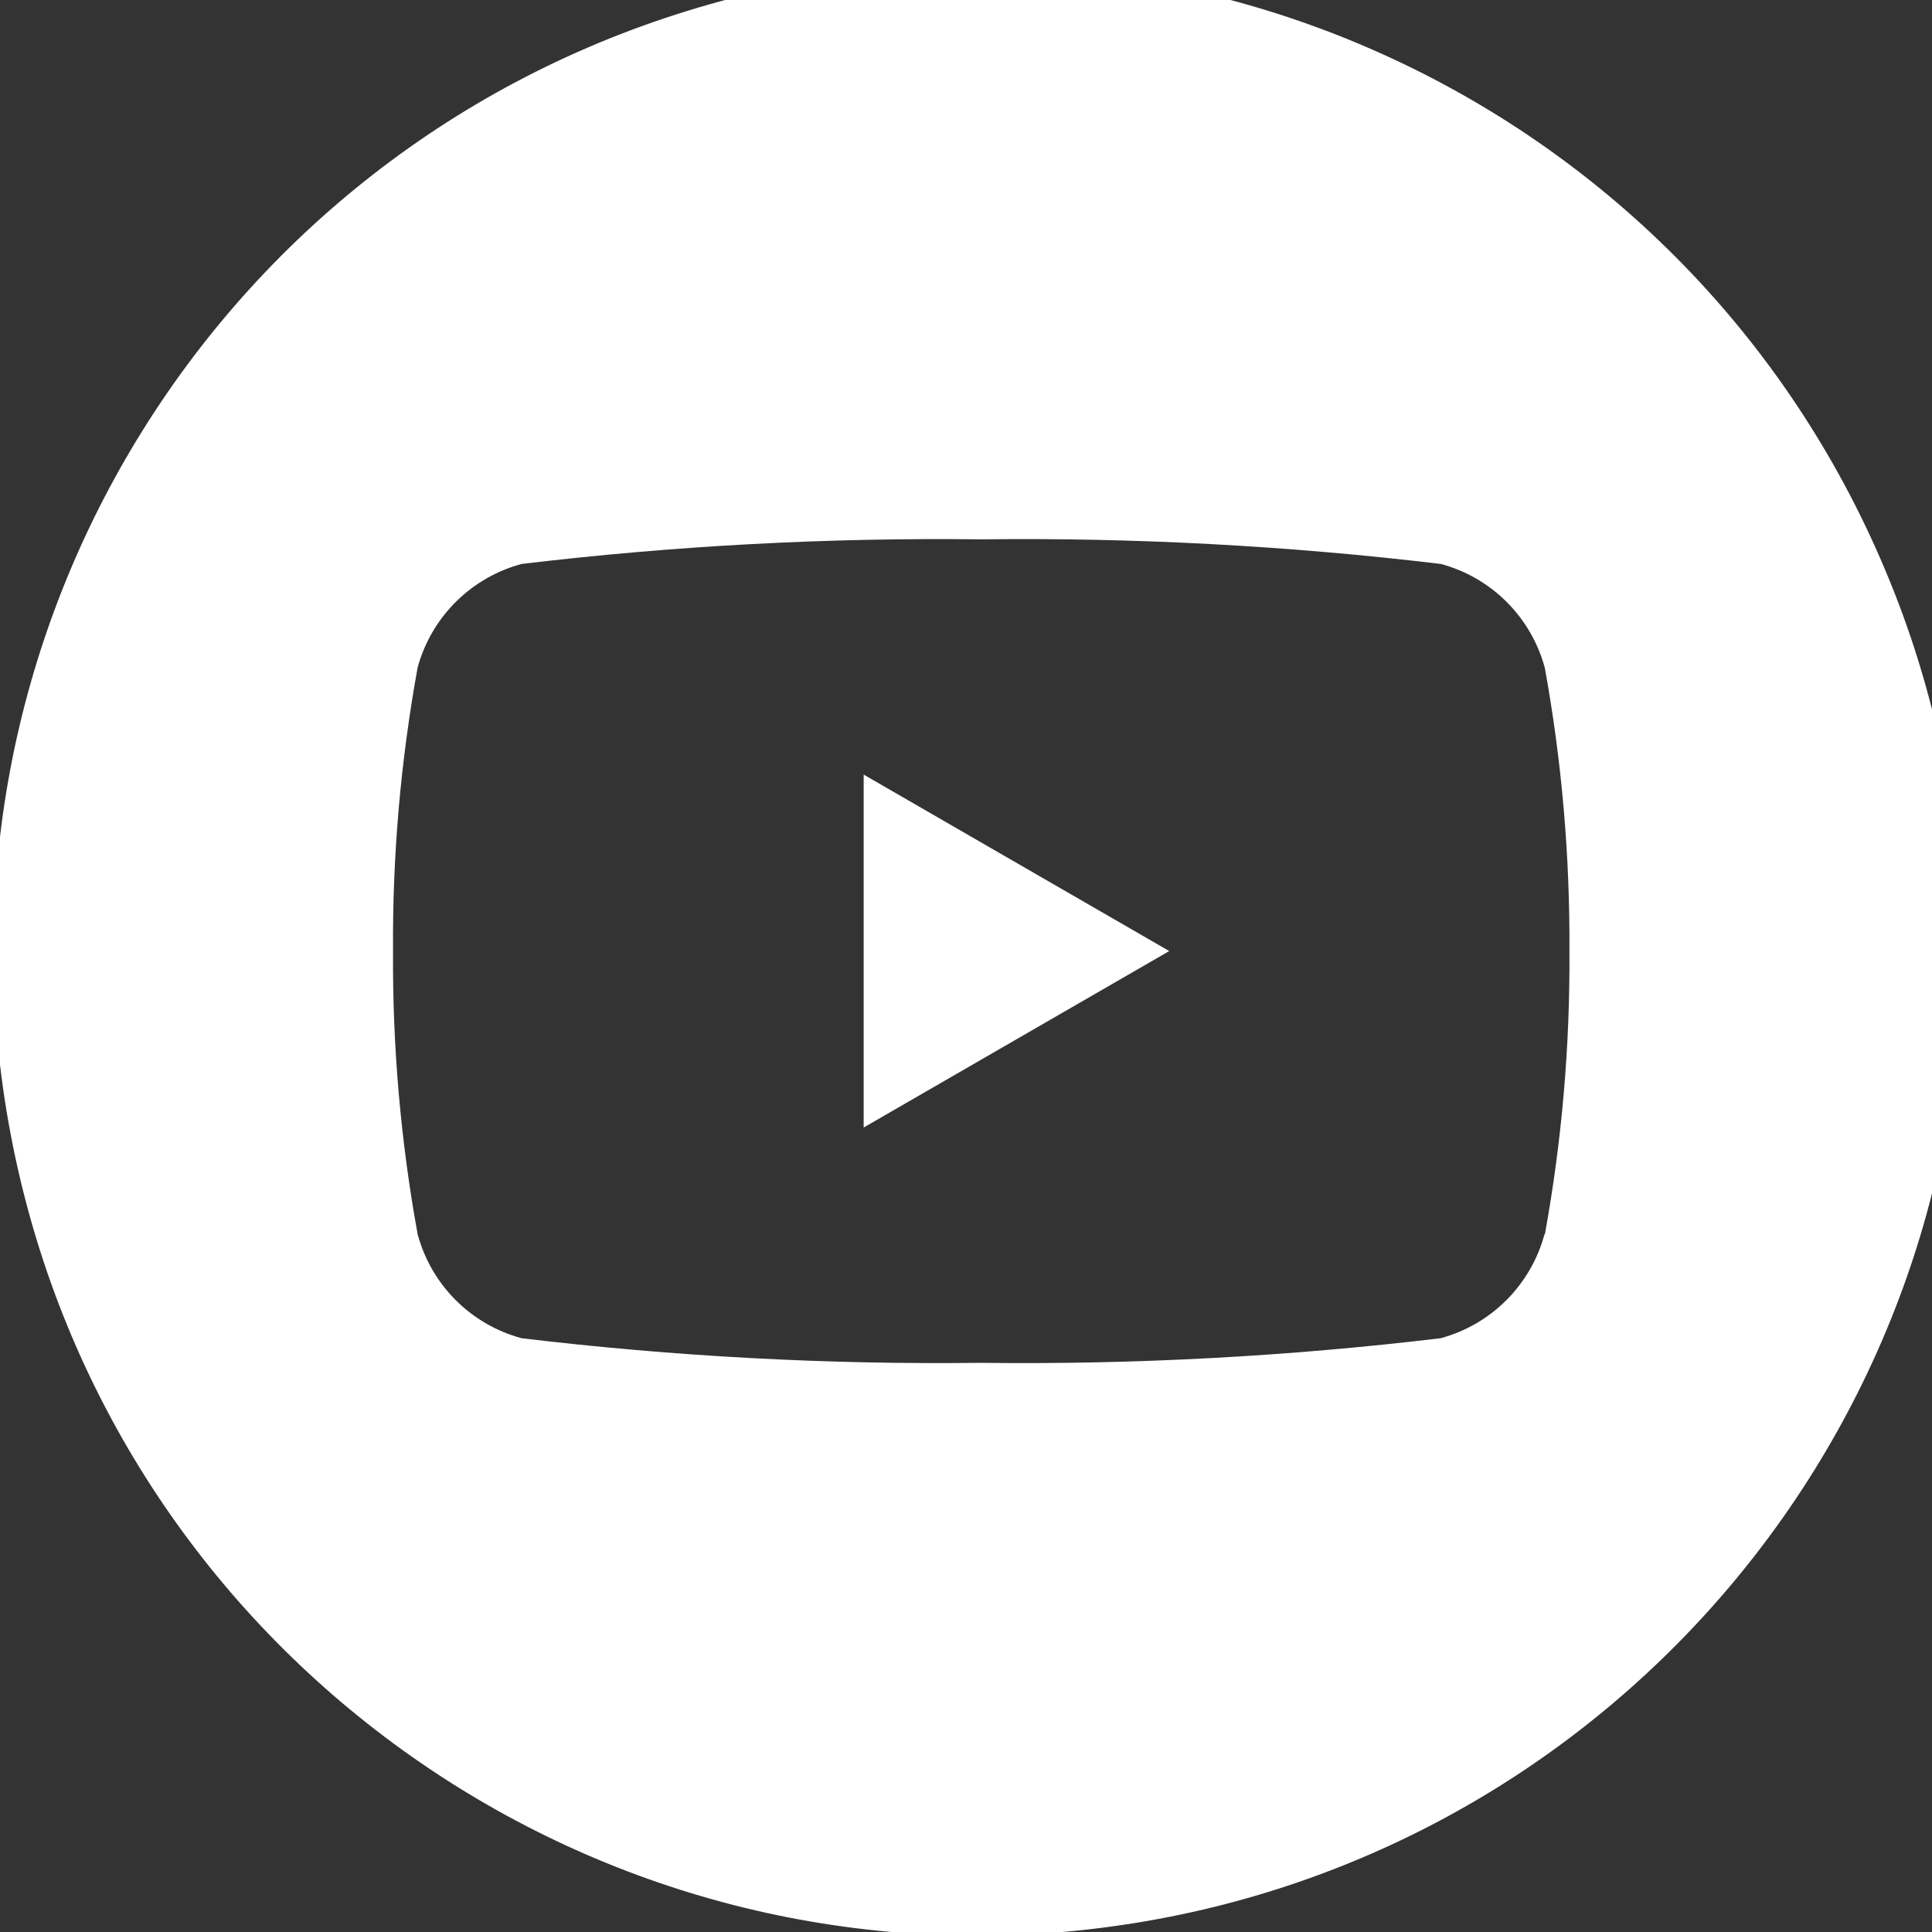 <?xml version="1.0" encoding="UTF-8"?>
<!-- Generated by Pixelmator Pro 3.7 -->
<svg width="30" height="30" viewBox="0 0 30 30" xmlns="http://www.w3.org/2000/svg">
    <rect x="0" y="0" width="30" height="30" fill="#333333" stroke="none"/>
    <path id="Path146" fill="#ffffff" stroke="none" d="M 29.267 8.836 C 26.217 1.6 18.18 -2.147 10.676 0.168 C 3.173 2.483 -1.355 10.108 0.203 17.804 C 1.76 25.501 8.897 30.765 16.71 29.98 C 24.524 29.195 30.471 22.618 30.467 14.765 C 30.469 12.728 30.061 10.712 29.267 8.836 M 23.983 19.165 C 23.771 19.952 23.156 20.568 22.369 20.78 C 20.001 21.063 17.617 21.191 15.232 21.162 C 12.849 21.191 10.466 21.063 8.1 20.78 C 7.312 20.568 6.697 19.953 6.485 19.165 C 6.221 17.713 6.093 16.24 6.103 14.765 C 6.093 13.29 6.221 11.817 6.485 10.365 C 6.699 9.58 7.314 8.968 8.1 8.757 C 10.468 8.474 12.852 8.346 15.237 8.375 C 17.622 8.346 20.006 8.474 22.374 8.757 C 23.161 8.969 23.776 9.584 23.988 10.371 C 24.252 11.823 24.379 13.296 24.37 14.771 C 24.38 16.246 24.252 17.719 23.988 19.171"/>
    <path id="Path147" fill="#ffffff" stroke="none" d="M 18.156 14.768 L 13.411 17.508 L 13.411 12.028 Z"/>
</svg>
